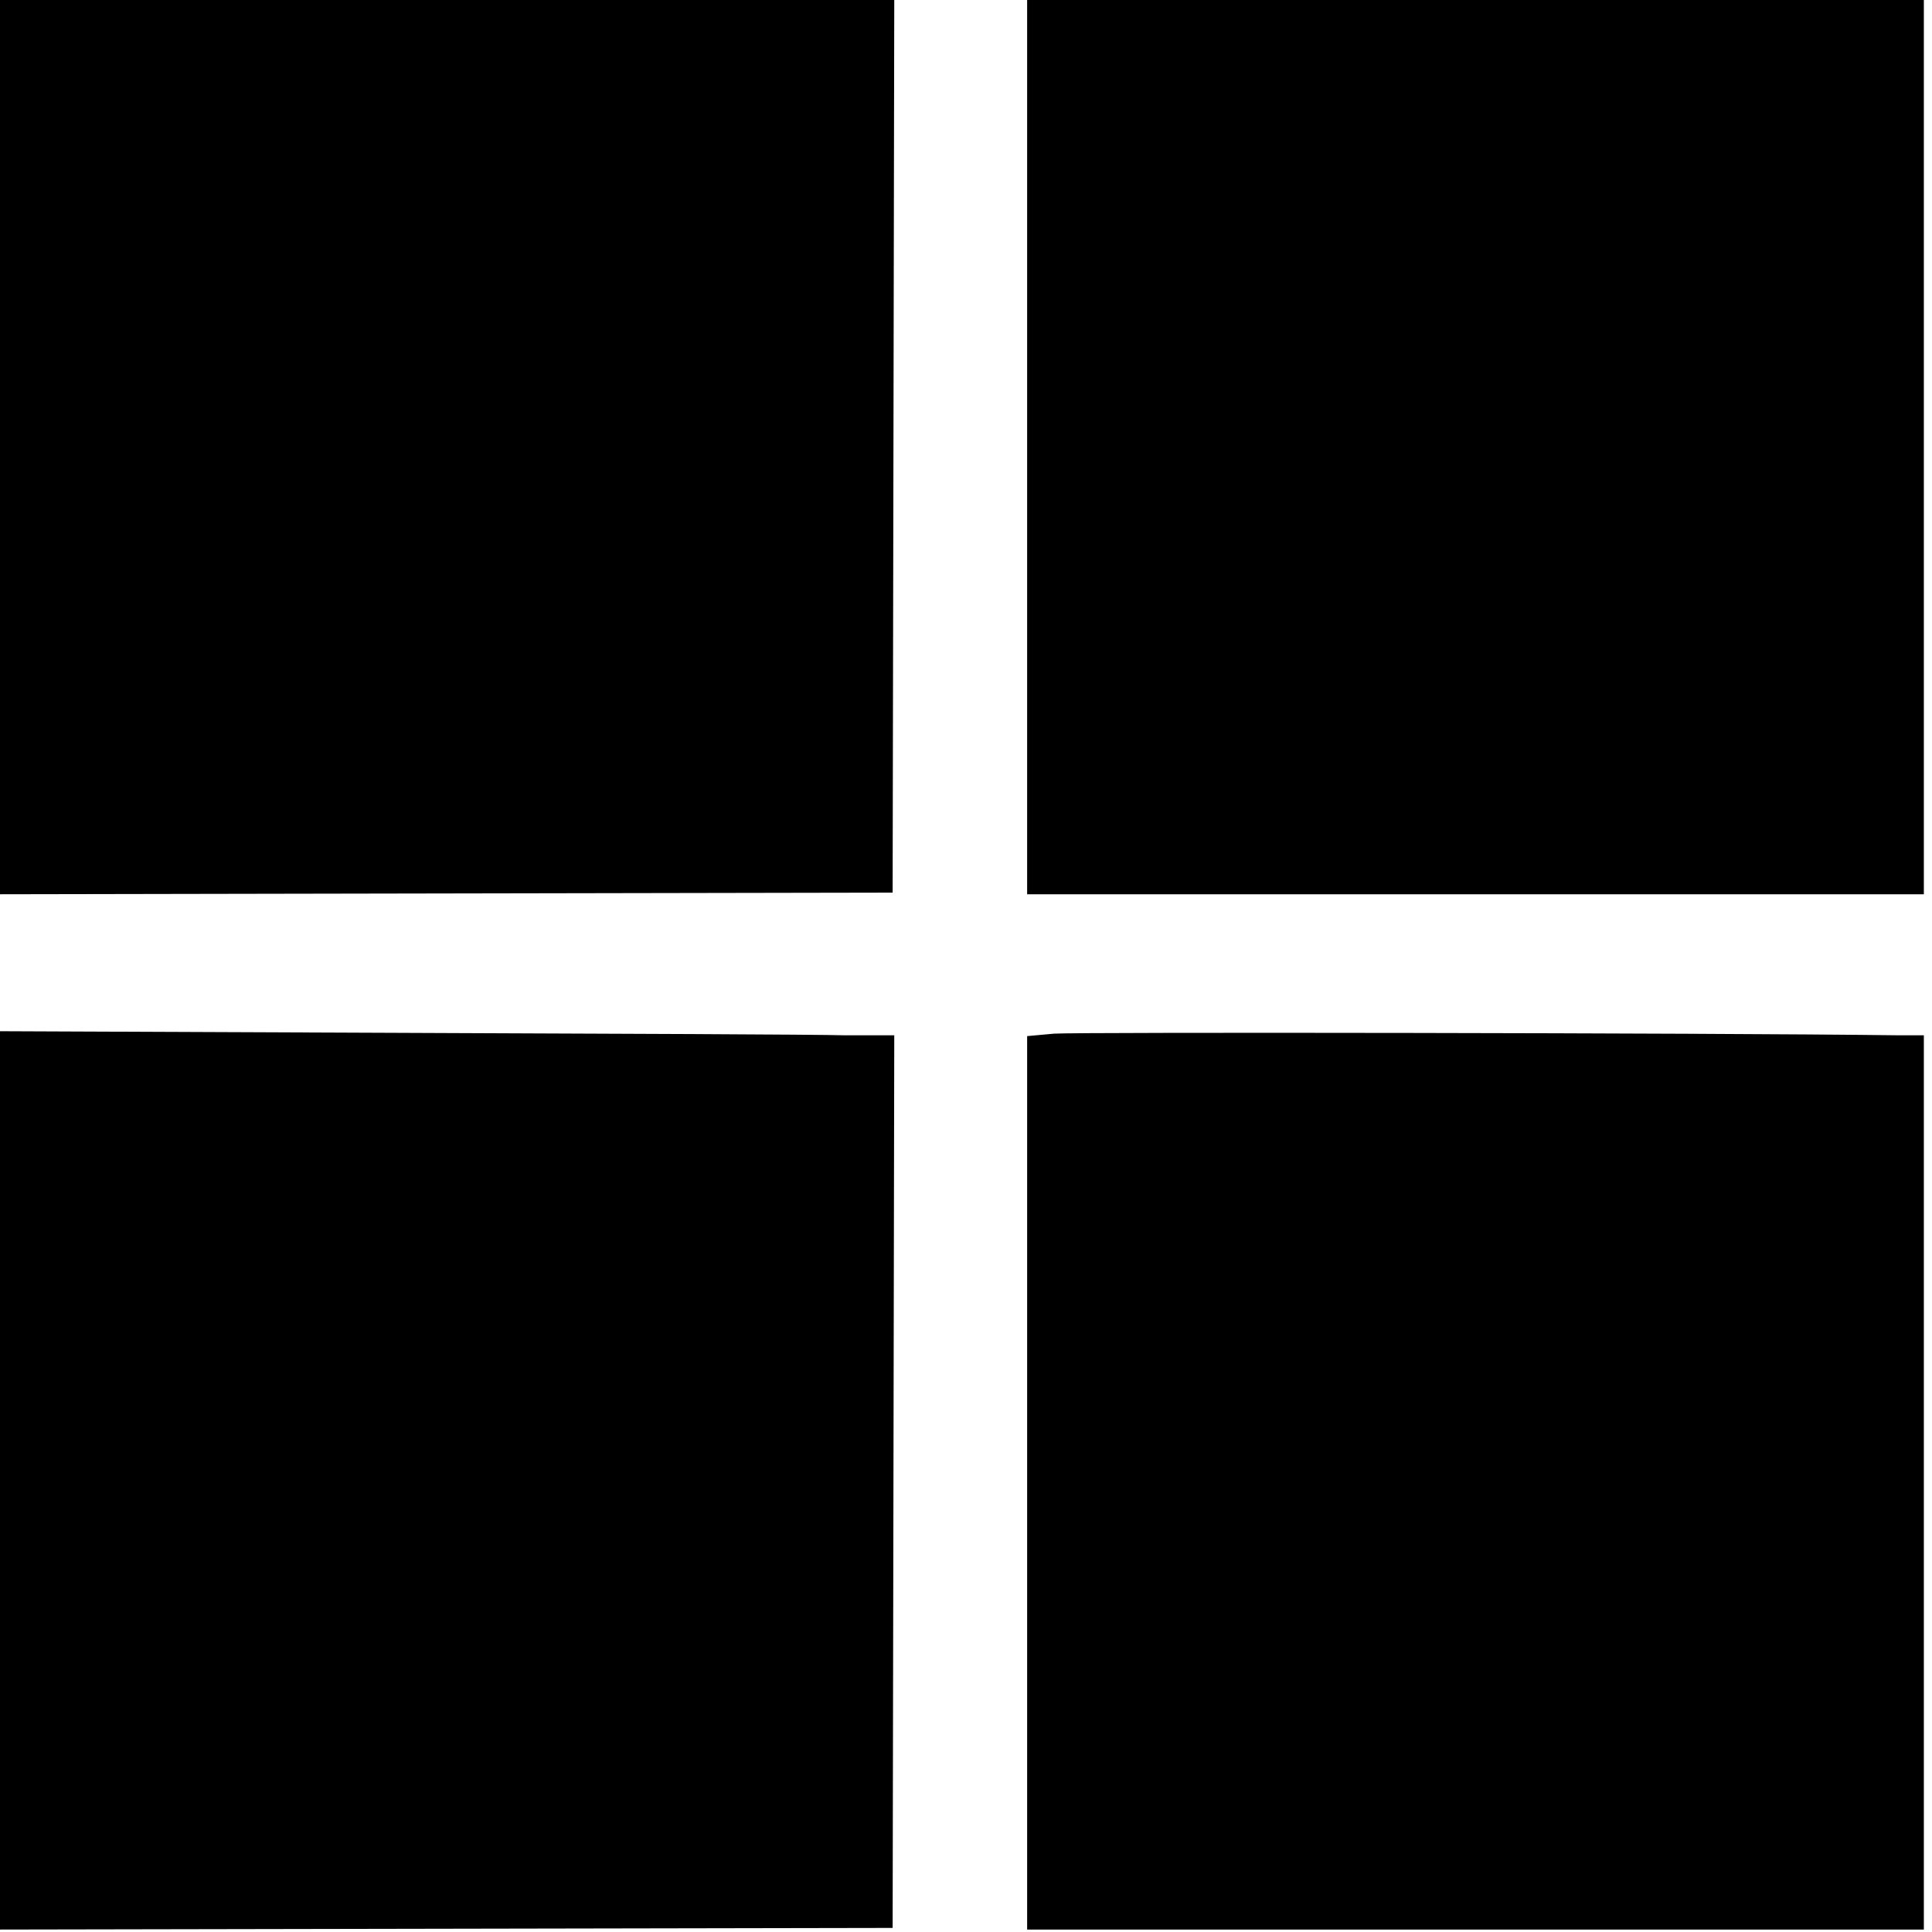 <svg version="1" xmlns="http://www.w3.org/2000/svg" width="316" height="316" viewBox="0 0 237 237"><path d="M0 54.9v54.8l54.8-.1 54.7-.1.1-54.8.1-54.7H0v54.9zM126 54.9v54.8h110V0H126v54.9zM0 181.6v55.1l54.8-.1 54.7-.1.1-54.8.1-54.7h-6.1c-3.4-.1-28-.2-54.9-.3L0 126.5v55.1zM129.3 126.8l-3.3.3v109.6h110V127h-3.2c-23.3-.3-101.1-.4-103.5-.2z"/></svg>
